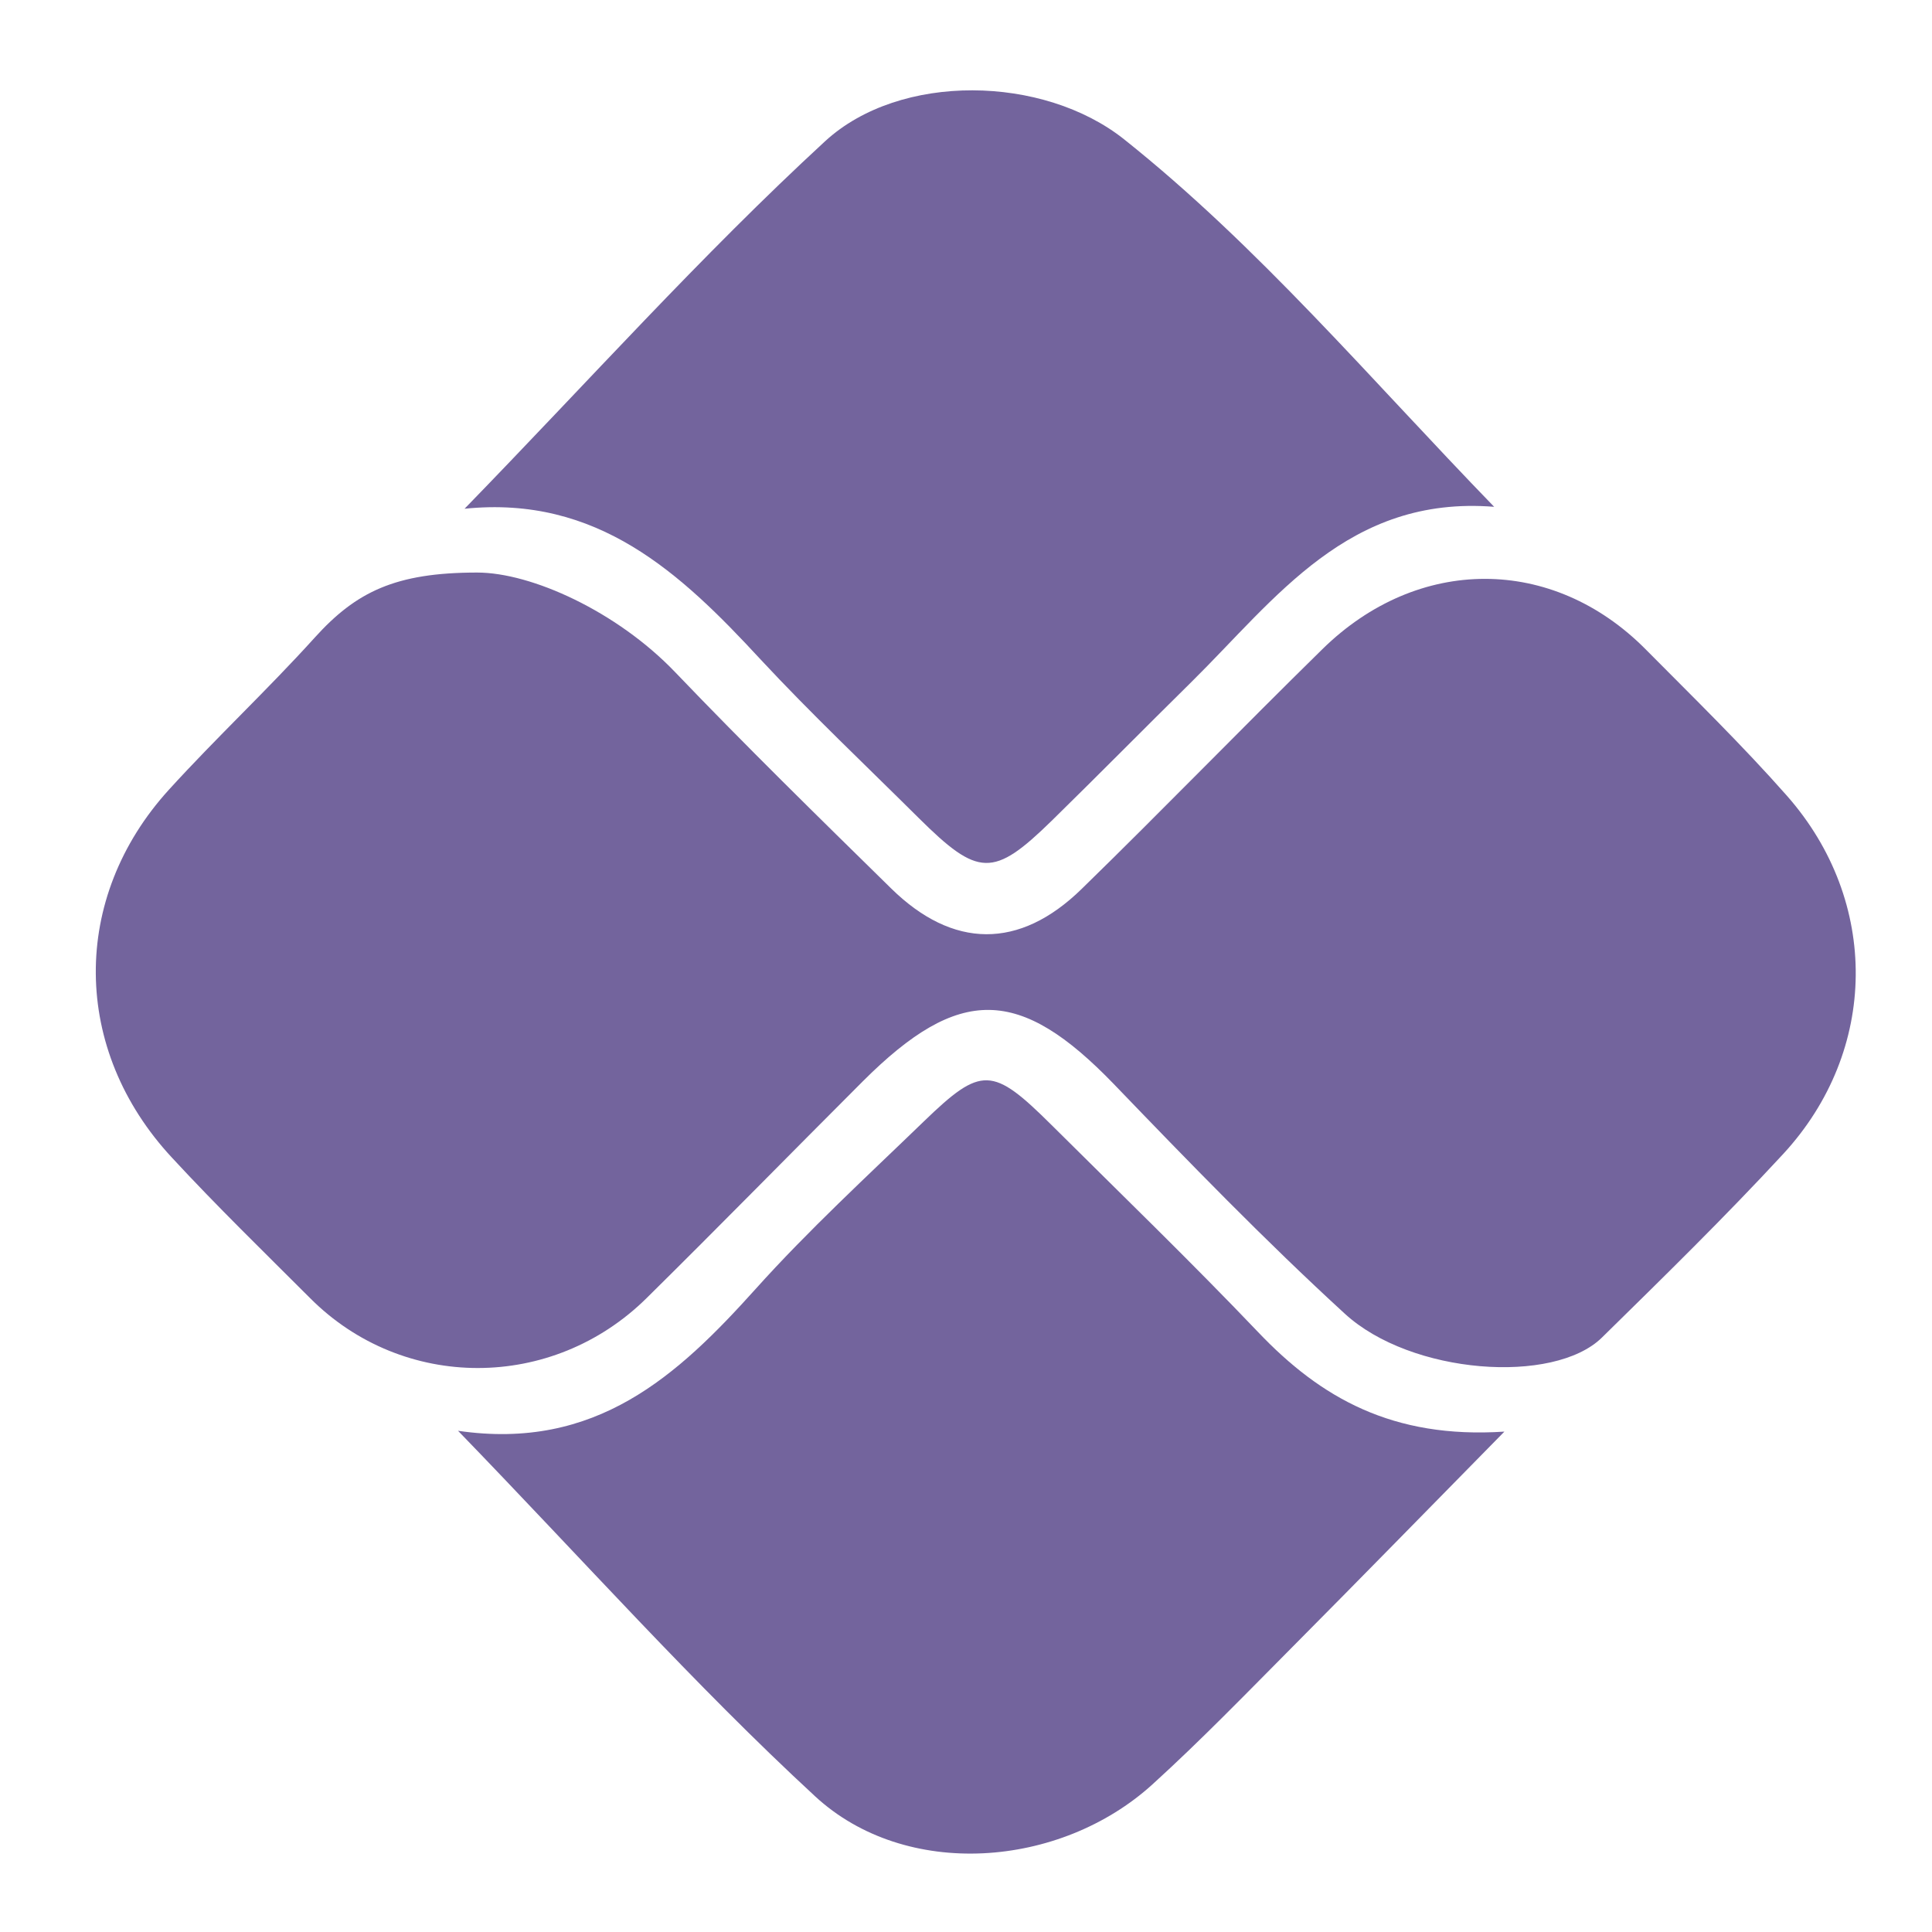 <svg width="40" height="40" viewBox="0 0 40 40" fill="none" xmlns="http://www.w3.org/2000/svg">
<path d="M9.878 11.854C11.007 11.854 12.774 12.661 13.973 13.911C15.432 15.435 16.942 16.914 18.449 18.393C19.728 19.649 21.105 19.663 22.392 18.407C24.071 16.77 25.705 15.082 27.379 13.44C29.357 11.498 32.143 11.501 34.068 13.44C35.058 14.439 36.069 15.424 36.997 16.476C38.922 18.661 38.894 21.751 36.921 23.89C35.713 25.197 34.437 26.445 33.167 27.692C32.171 28.671 29.216 28.46 27.842 27.198C26.188 25.683 24.621 24.066 23.064 22.448C21.113 20.425 19.866 20.388 17.862 22.389C16.369 23.882 14.89 25.392 13.389 26.874C11.433 28.807 8.343 28.804 6.423 26.879C5.461 25.917 4.485 24.969 3.562 23.97C1.479 21.732 1.456 18.59 3.5 16.347C4.479 15.271 5.543 14.278 6.517 13.2C7.372 12.254 8.185 11.854 9.878 11.854Z" fill="#73649D"/>
<path d="M9.618 10.533C12.181 7.897 14.518 5.286 17.083 2.924C18.636 1.496 21.602 1.555 23.273 2.884C26.055 5.1 28.353 7.829 30.935 10.493C27.918 10.253 26.416 12.393 24.667 14.12C23.699 15.074 22.745 16.042 21.774 16.993C20.566 18.173 20.256 18.161 19.019 16.934C17.922 15.844 16.795 14.78 15.743 13.649C14.089 11.859 12.367 10.251 9.618 10.533Z" fill="#73649D"/>
<path d="M9.483 29.623C12.339 30.04 14.03 28.482 15.644 26.687C16.739 25.468 17.953 24.353 19.132 23.213C20.32 22.065 20.549 22.079 21.768 23.289C23.202 24.715 24.653 26.117 26.047 27.579C27.342 28.94 28.83 29.792 31.147 29.64C29.546 31.268 28.166 32.682 26.772 34.085C25.813 35.05 24.867 36.029 23.86 36.944C21.943 38.685 18.751 38.925 16.874 37.189C14.365 34.872 12.085 32.309 9.483 29.623Z" fill="#73649D"/>
</svg>
